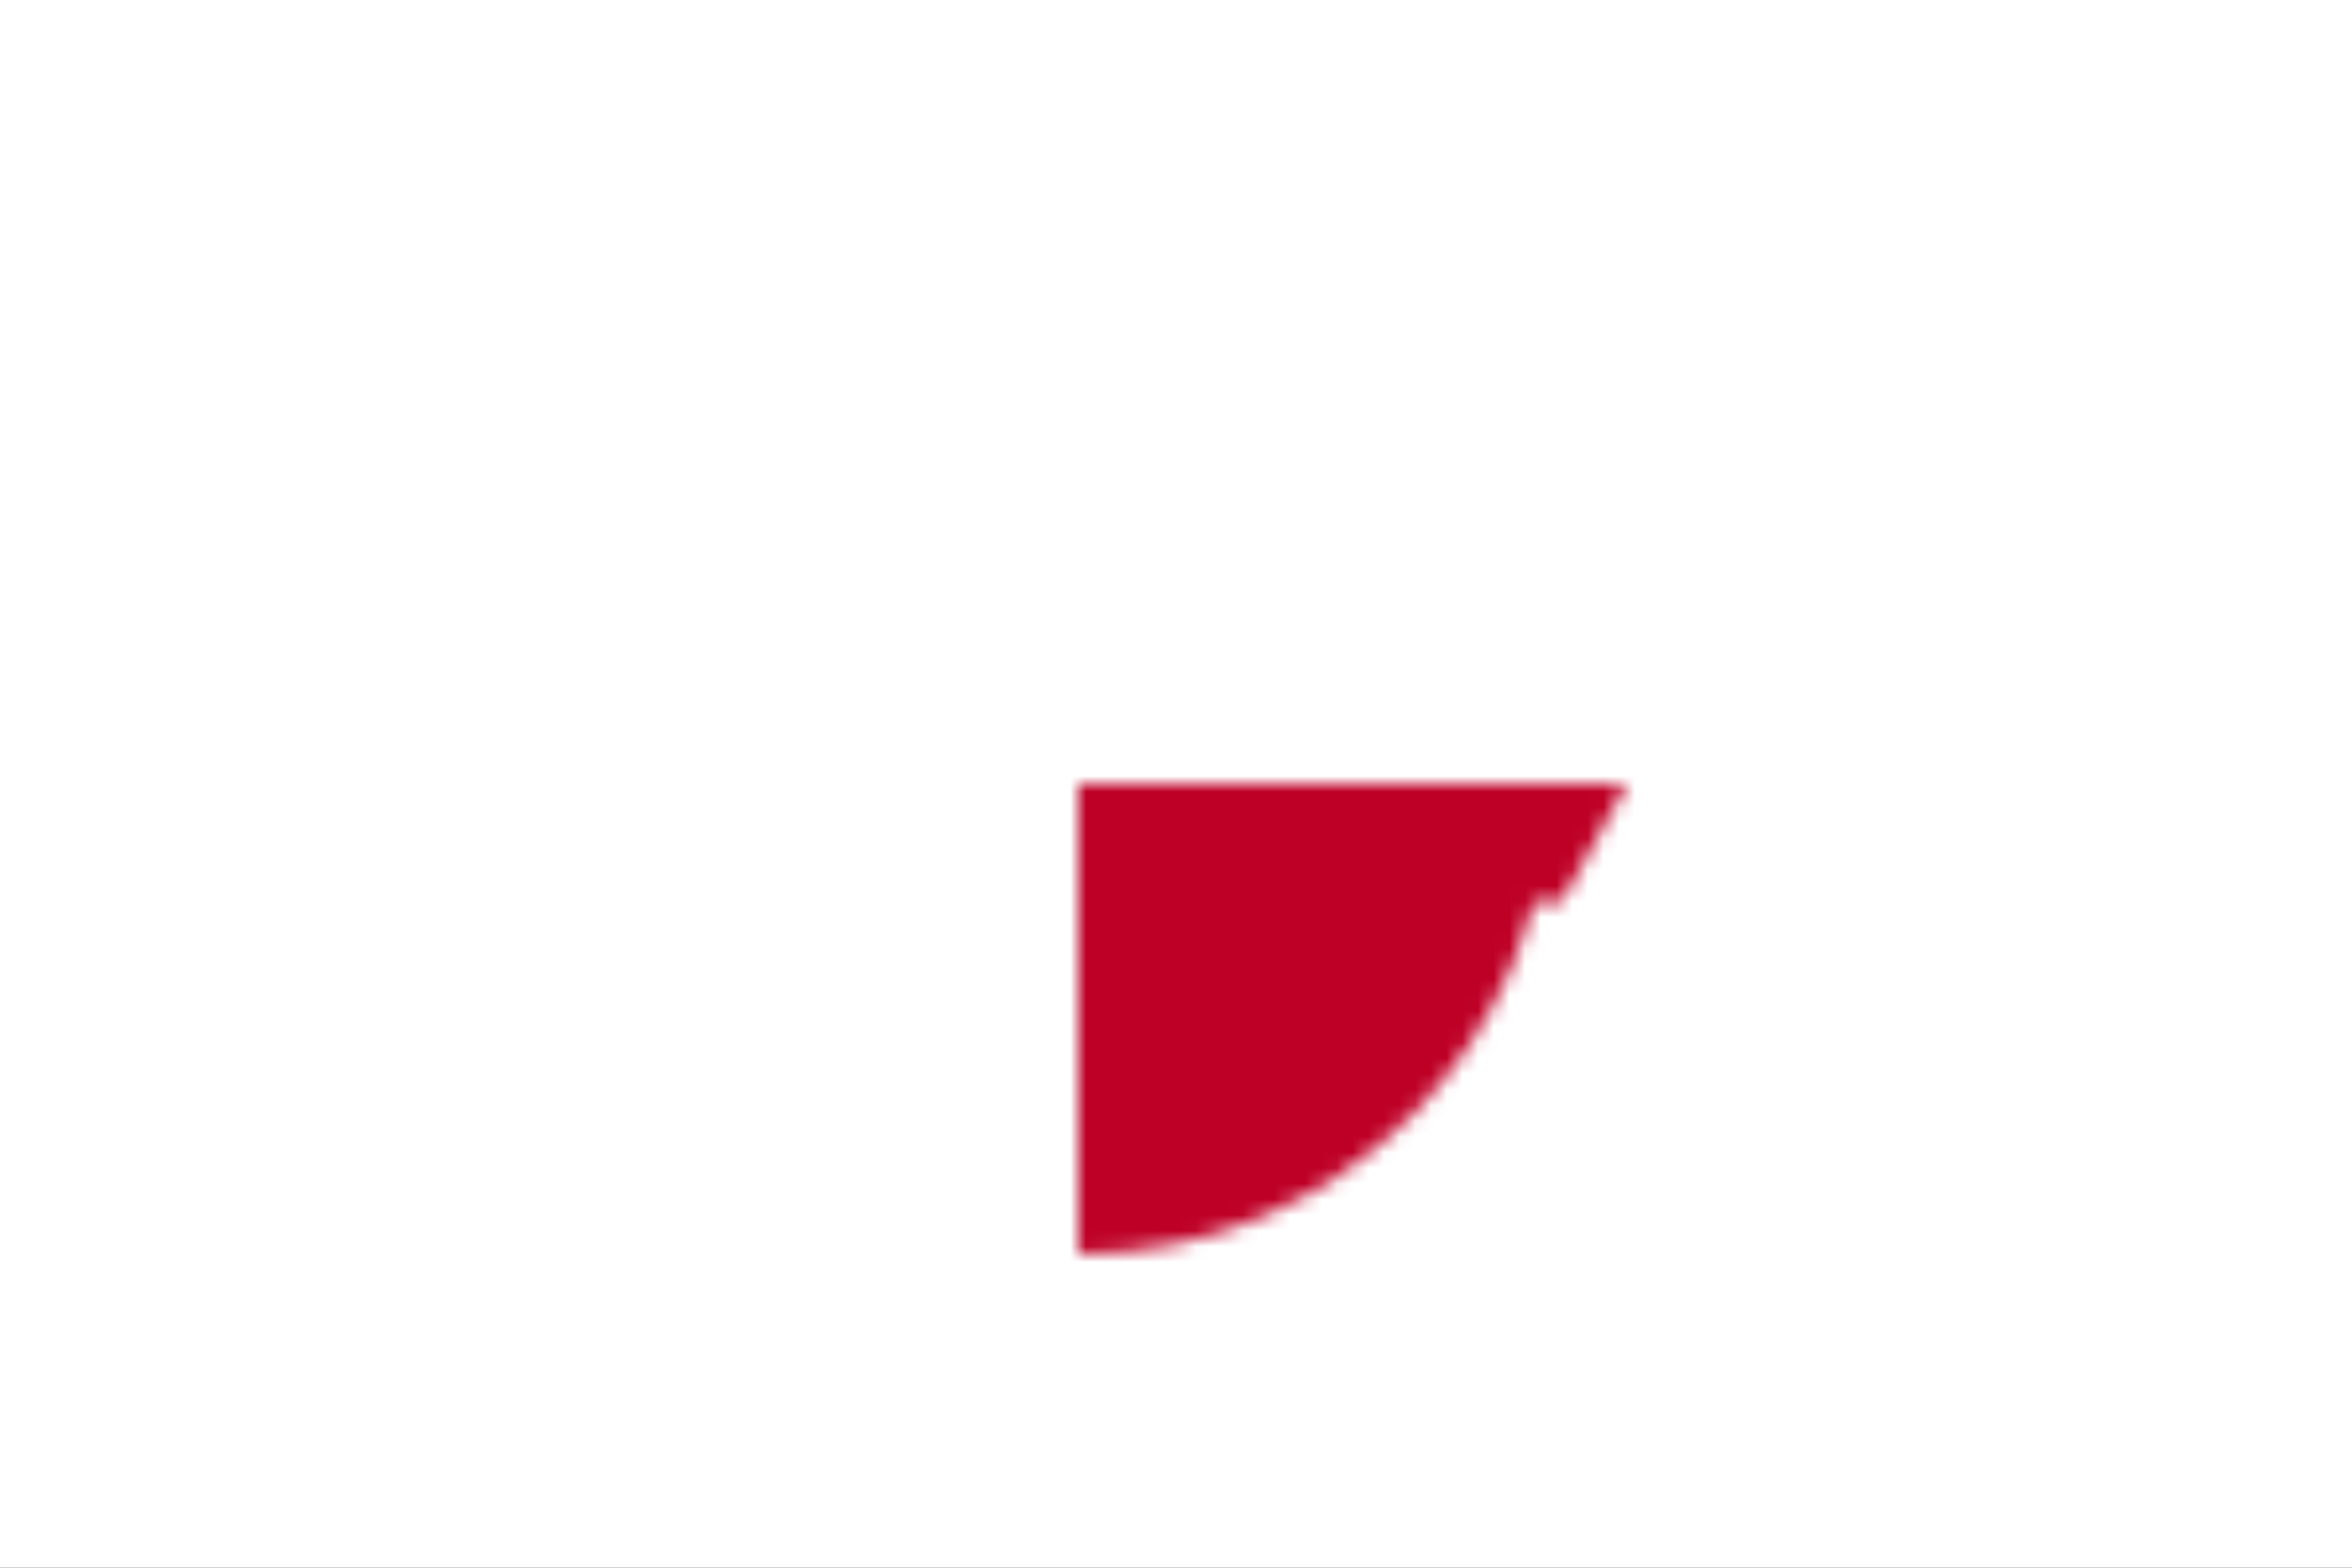 <svg xmlns="http://www.w3.org/2000/svg" viewBox="-68.764 -50 150 100" width="900" height="600">
<rect x="-68.764" y="-50" width="150" height="100" fill="#333333" stroke="none"/>
<mask id="a">
<path d="M-35-30h70v15h-70z" transform="skewX(-29)" fill="#fff"/>
<path d="M-40-40H0V0H-40z" fill="#000"/>
<circle r="30" fill="#fff"/>
<circle r="15" fill="#000"/>
<path d="M-40-10.5H0v21H-40z" fill="#000"/>
<path d="M-35-7.5h70v15h-70z" transform="skewX(-29)" fill="#fff"/>
</mask>
<path d="M-68.764-50h150v100H-75z" fill="#fff"/>
<circle r="100" mask="url(#a)" fill="#be0026"/>
</svg>